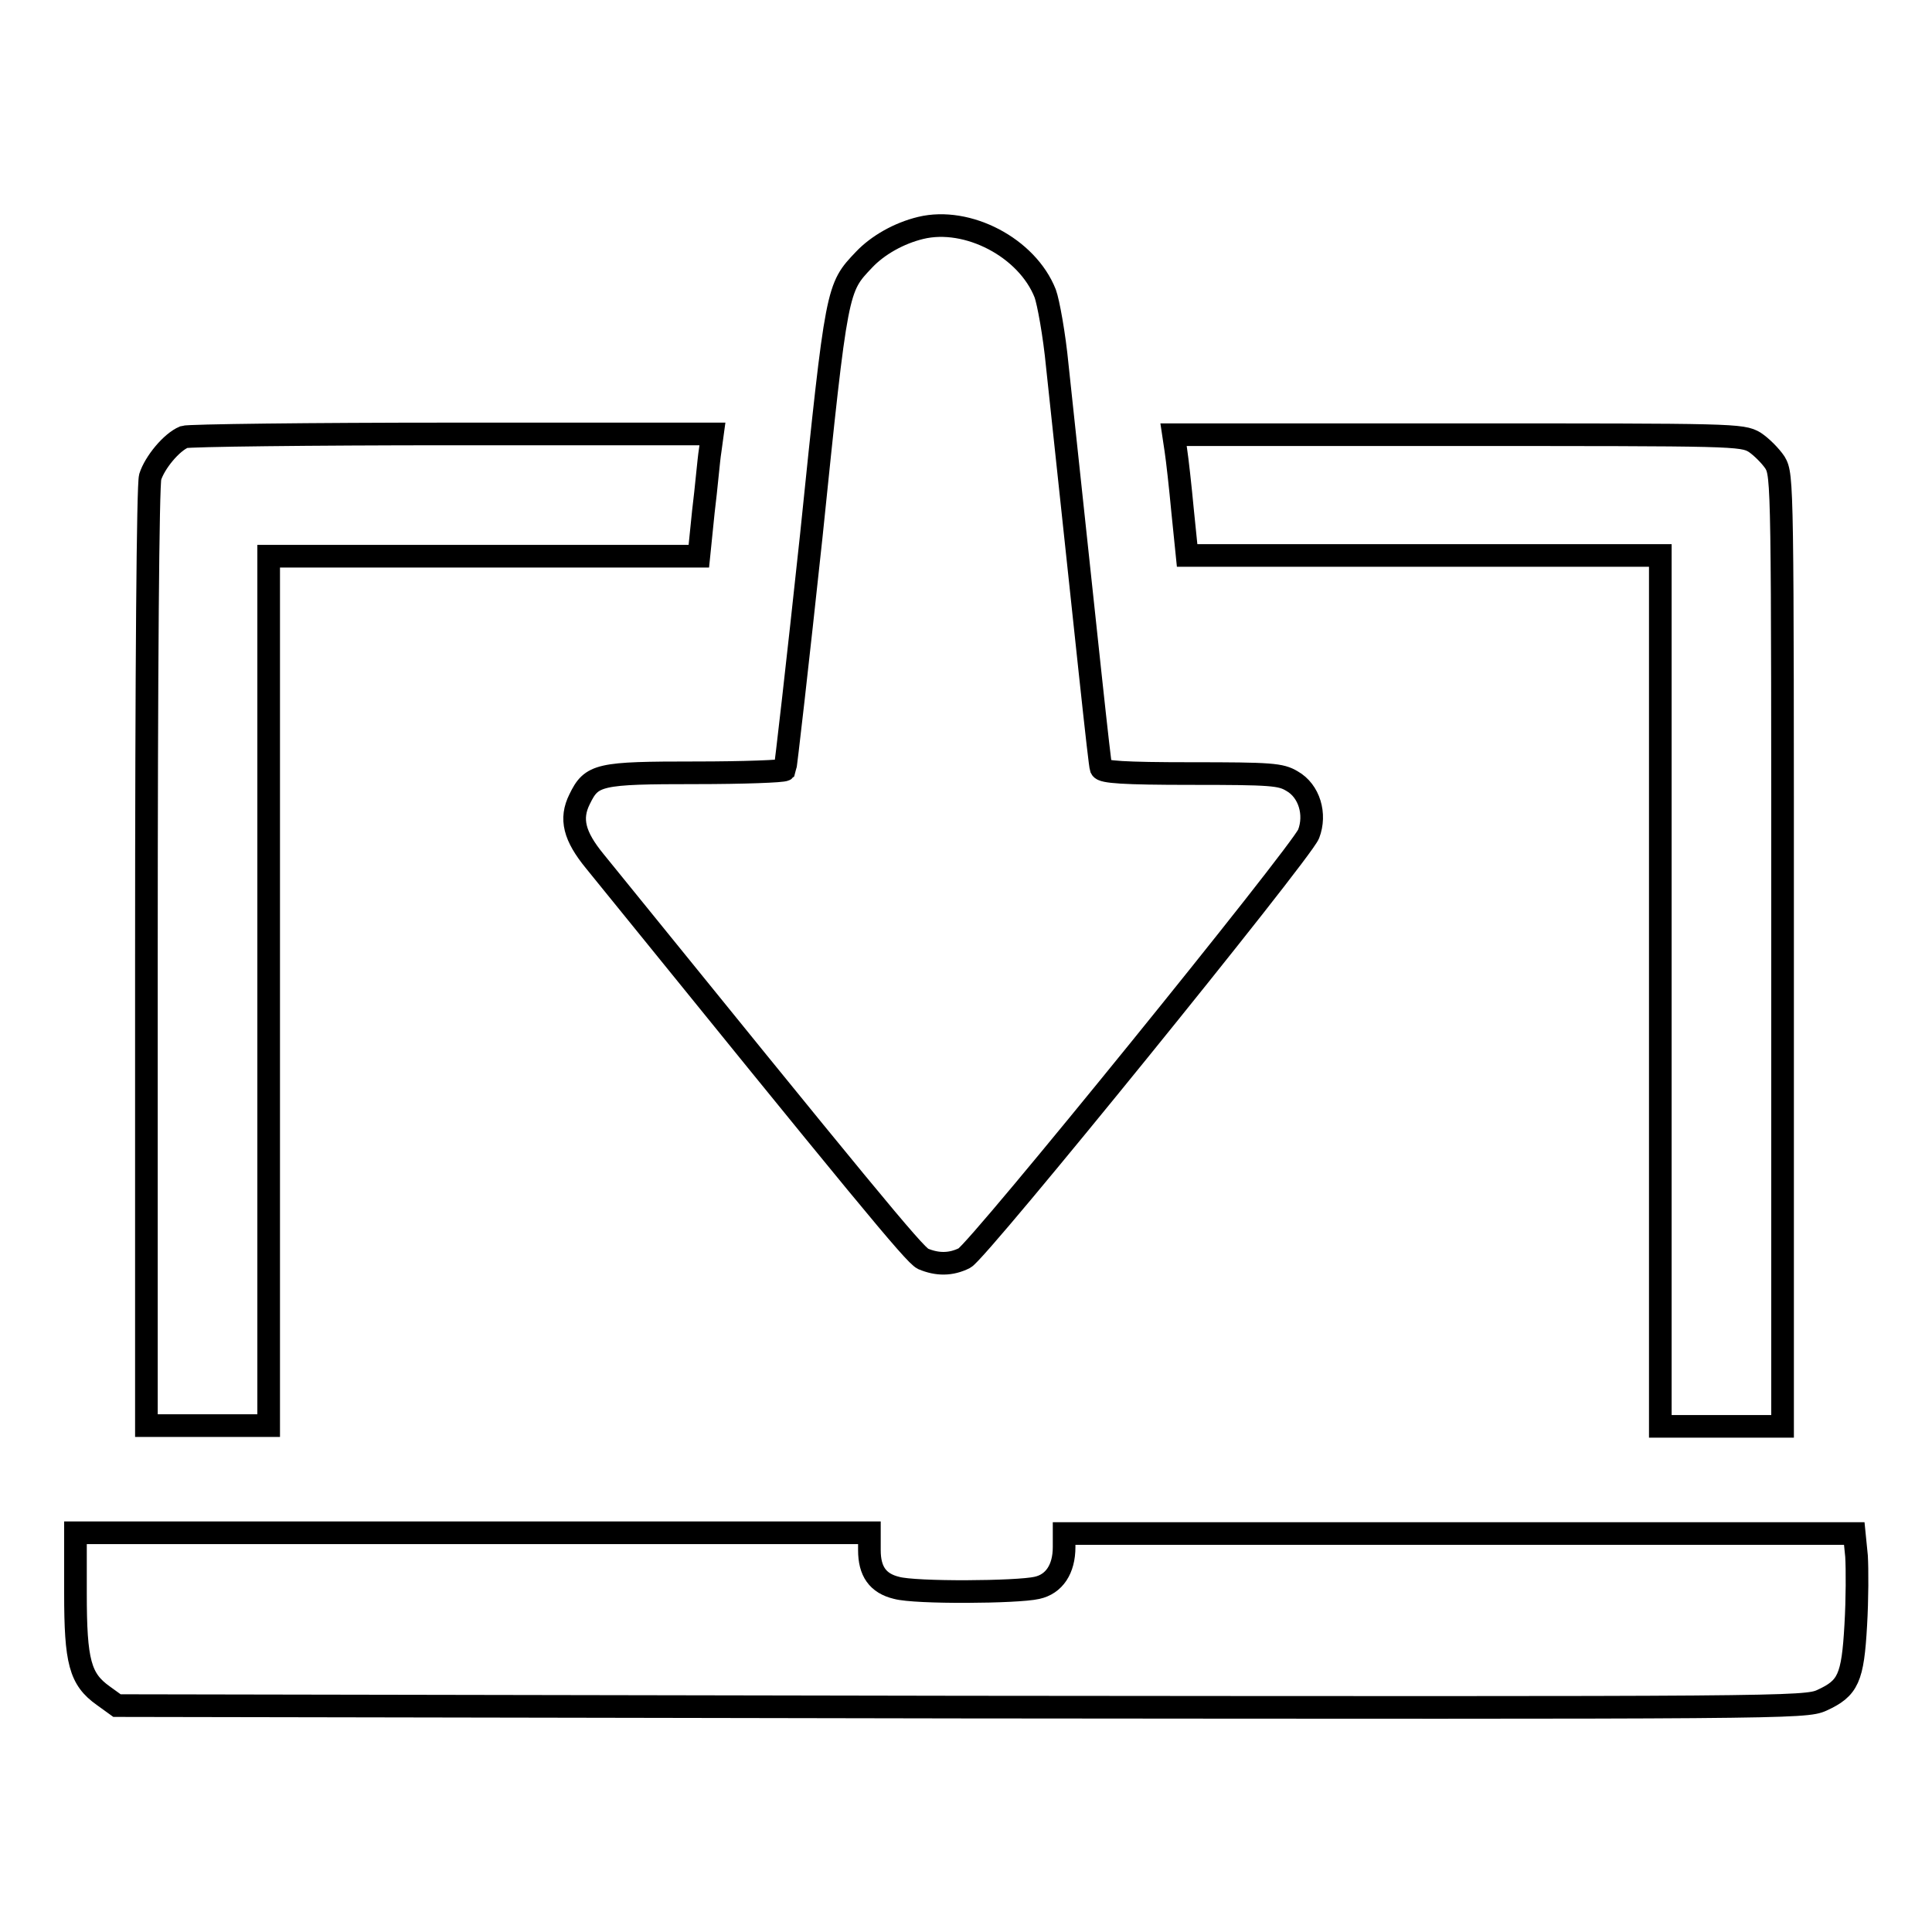 <?xml version="1.0" encoding="utf-8"?>
<!-- Svg Vector Icons : http://www.onlinewebfonts.com/icon -->
<!DOCTYPE svg PUBLIC "-//W3C//DTD SVG 1.1//EN" "http://www.w3.org/Graphics/SVG/1.1/DTD/svg11.dtd">
<svg version="1.1" xmlns="http://www.w3.org/2000/svg" xmlns:xlink="http://www.w3.org/1999/xlink" x="0px" y="0px" viewBox="0 0 256 256" enable-background="new 0 0 256 256" xml:space="preserve">
<g><g><g><path stroke-width="3" fill-opacity="0" stroke="#000000"  d="M122,30.2c-2.9,0.7-5.7,2.3-7.5,4.2c-3.6,3.8-3.6,3.5-7,36.6c-1.8,16.8-3.4,30.8-3.5,31c-0.2,0.2-5.5,0.4-11.8,0.4c-12.9,0-13.8,0.2-15.4,3.5c-1.3,2.6-0.7,4.9,2,8.2c35.5,43.8,42.3,52.1,43.5,52.7c1.9,0.8,3.7,0.8,5.5-0.1c1.8-0.9,44.6-53.7,45.6-56.2c1-2.6,0.1-5.7-2.2-7c-1.5-0.9-2.7-1-13.4-1c-8.9,0-11.7-0.2-11.9-0.7c-0.2-0.5-1.8-15.9-5.8-53.3c-0.4-4.2-1.2-8.5-1.6-9.6C136.1,32.8,128.2,28.7,122,30.2z"/><path stroke-width="3" fill-opacity="0" stroke="#000000"  d="M24.4,57.9c-1.7,0.7-3.9,3.4-4.5,5.3c-0.3,1.1-0.5,24.8-0.5,63.7v62h8.1h8.1v-57.6V73.7h28.5h28.5l0.6-5.9c0.4-3.2,0.7-6.9,0.9-8.1l0.3-2.2L60,57.5C41,57.5,25,57.7,24.4,57.9z"/><path stroke-width="3" fill-opacity="0" stroke="#000000"  d="M155.8,59.6c0.2,1.3,0.6,4.9,0.9,8.1l0.6,5.9h31.3h31.4v57.6V189h8.1h8.1v-63c0-61.9,0-63-1-64.7c-0.6-0.9-1.8-2.1-2.7-2.7c-1.7-1-2.7-1-39.4-1h-37.6L155.8,59.6z"/><path stroke-width="3" fill-opacity="0" stroke="#000000"  d="M10,211.1c0,9.1,0.6,11.4,3.7,13.6l1.8,1.3l111.8,0.2c109.2,0.1,111.9,0.1,114.1-0.9c3.5-1.6,4.1-2.9,4.5-10c0.2-3.4,0.2-7.4,0.1-9.1l-0.3-3h-52.3H141v1.8c0,2.9-1.3,4.9-3.6,5.4c-2.6,0.6-16.1,0.7-18.6,0c-2.5-0.6-3.6-2.2-3.6-5v-2.3H62.7H10V211.1z"/></g></g></g>
</svg>